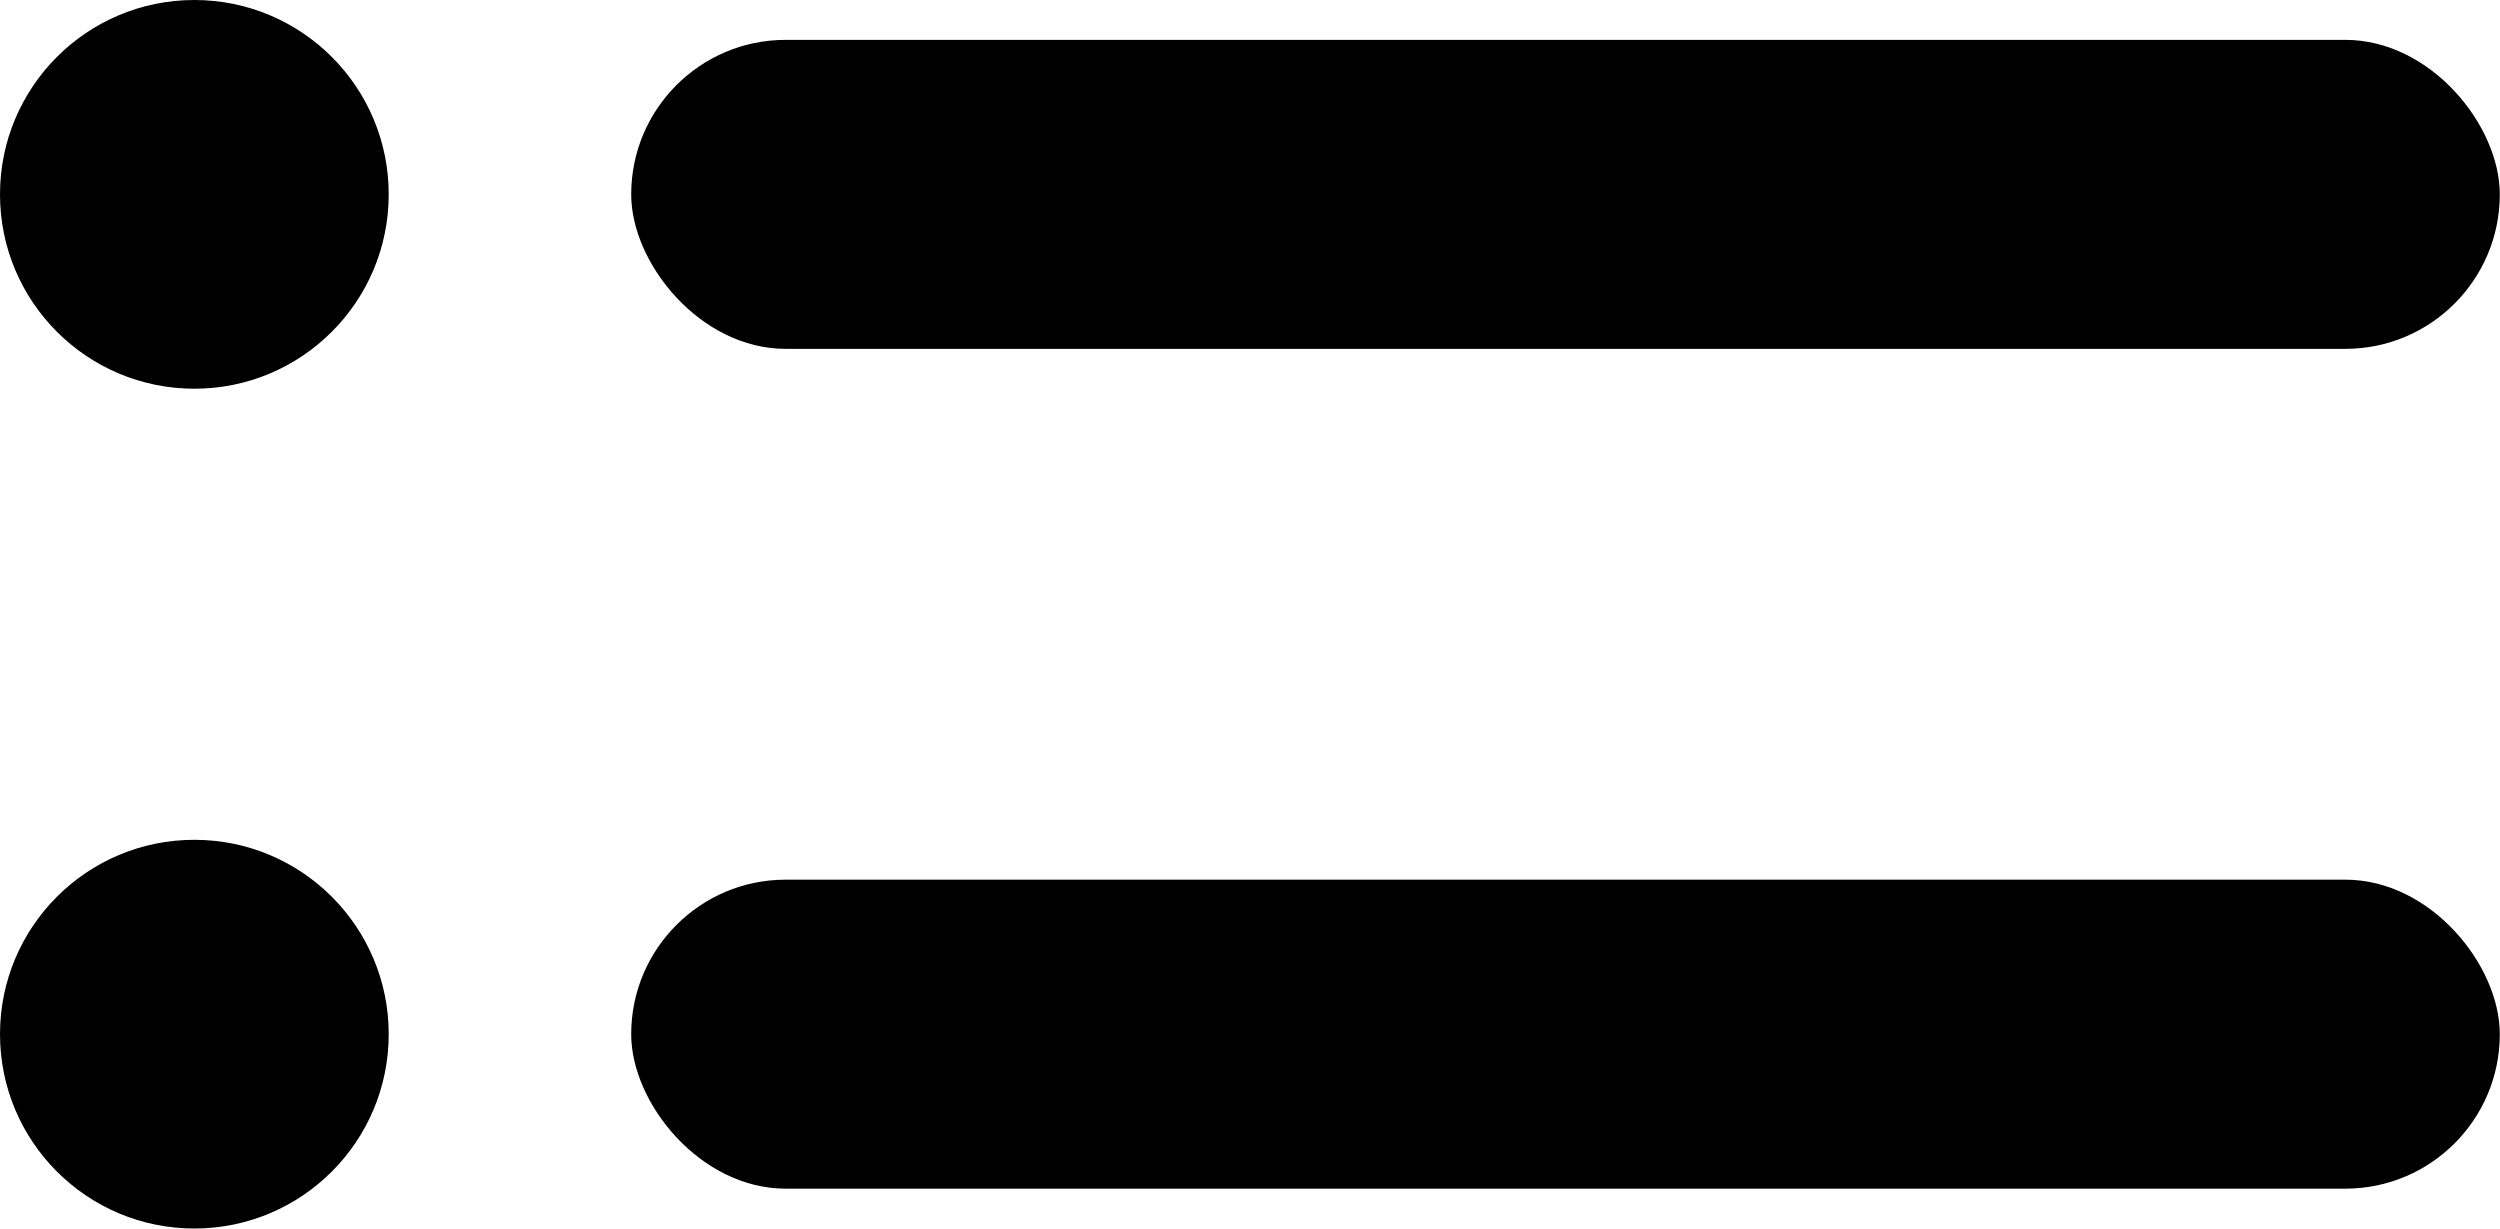 <?xml version="1.0" encoding="UTF-8"?><svg id="Layer_2" xmlns="http://www.w3.org/2000/svg" viewBox="0 0 121.04 59.48"><g id="Layer_2-2"><circle cx="9.41" cy="9.41" r="9.41"/><rect x="30.56" y="1.93" width="90.47" height="14.96" rx="7.48" ry="7.48"/><circle cx="9.41" cy="50.07" r="9.41"/><rect x="30.56" y="42.59" width="90.47" height="14.96" rx="7.48" ry="7.48"/></g></svg>